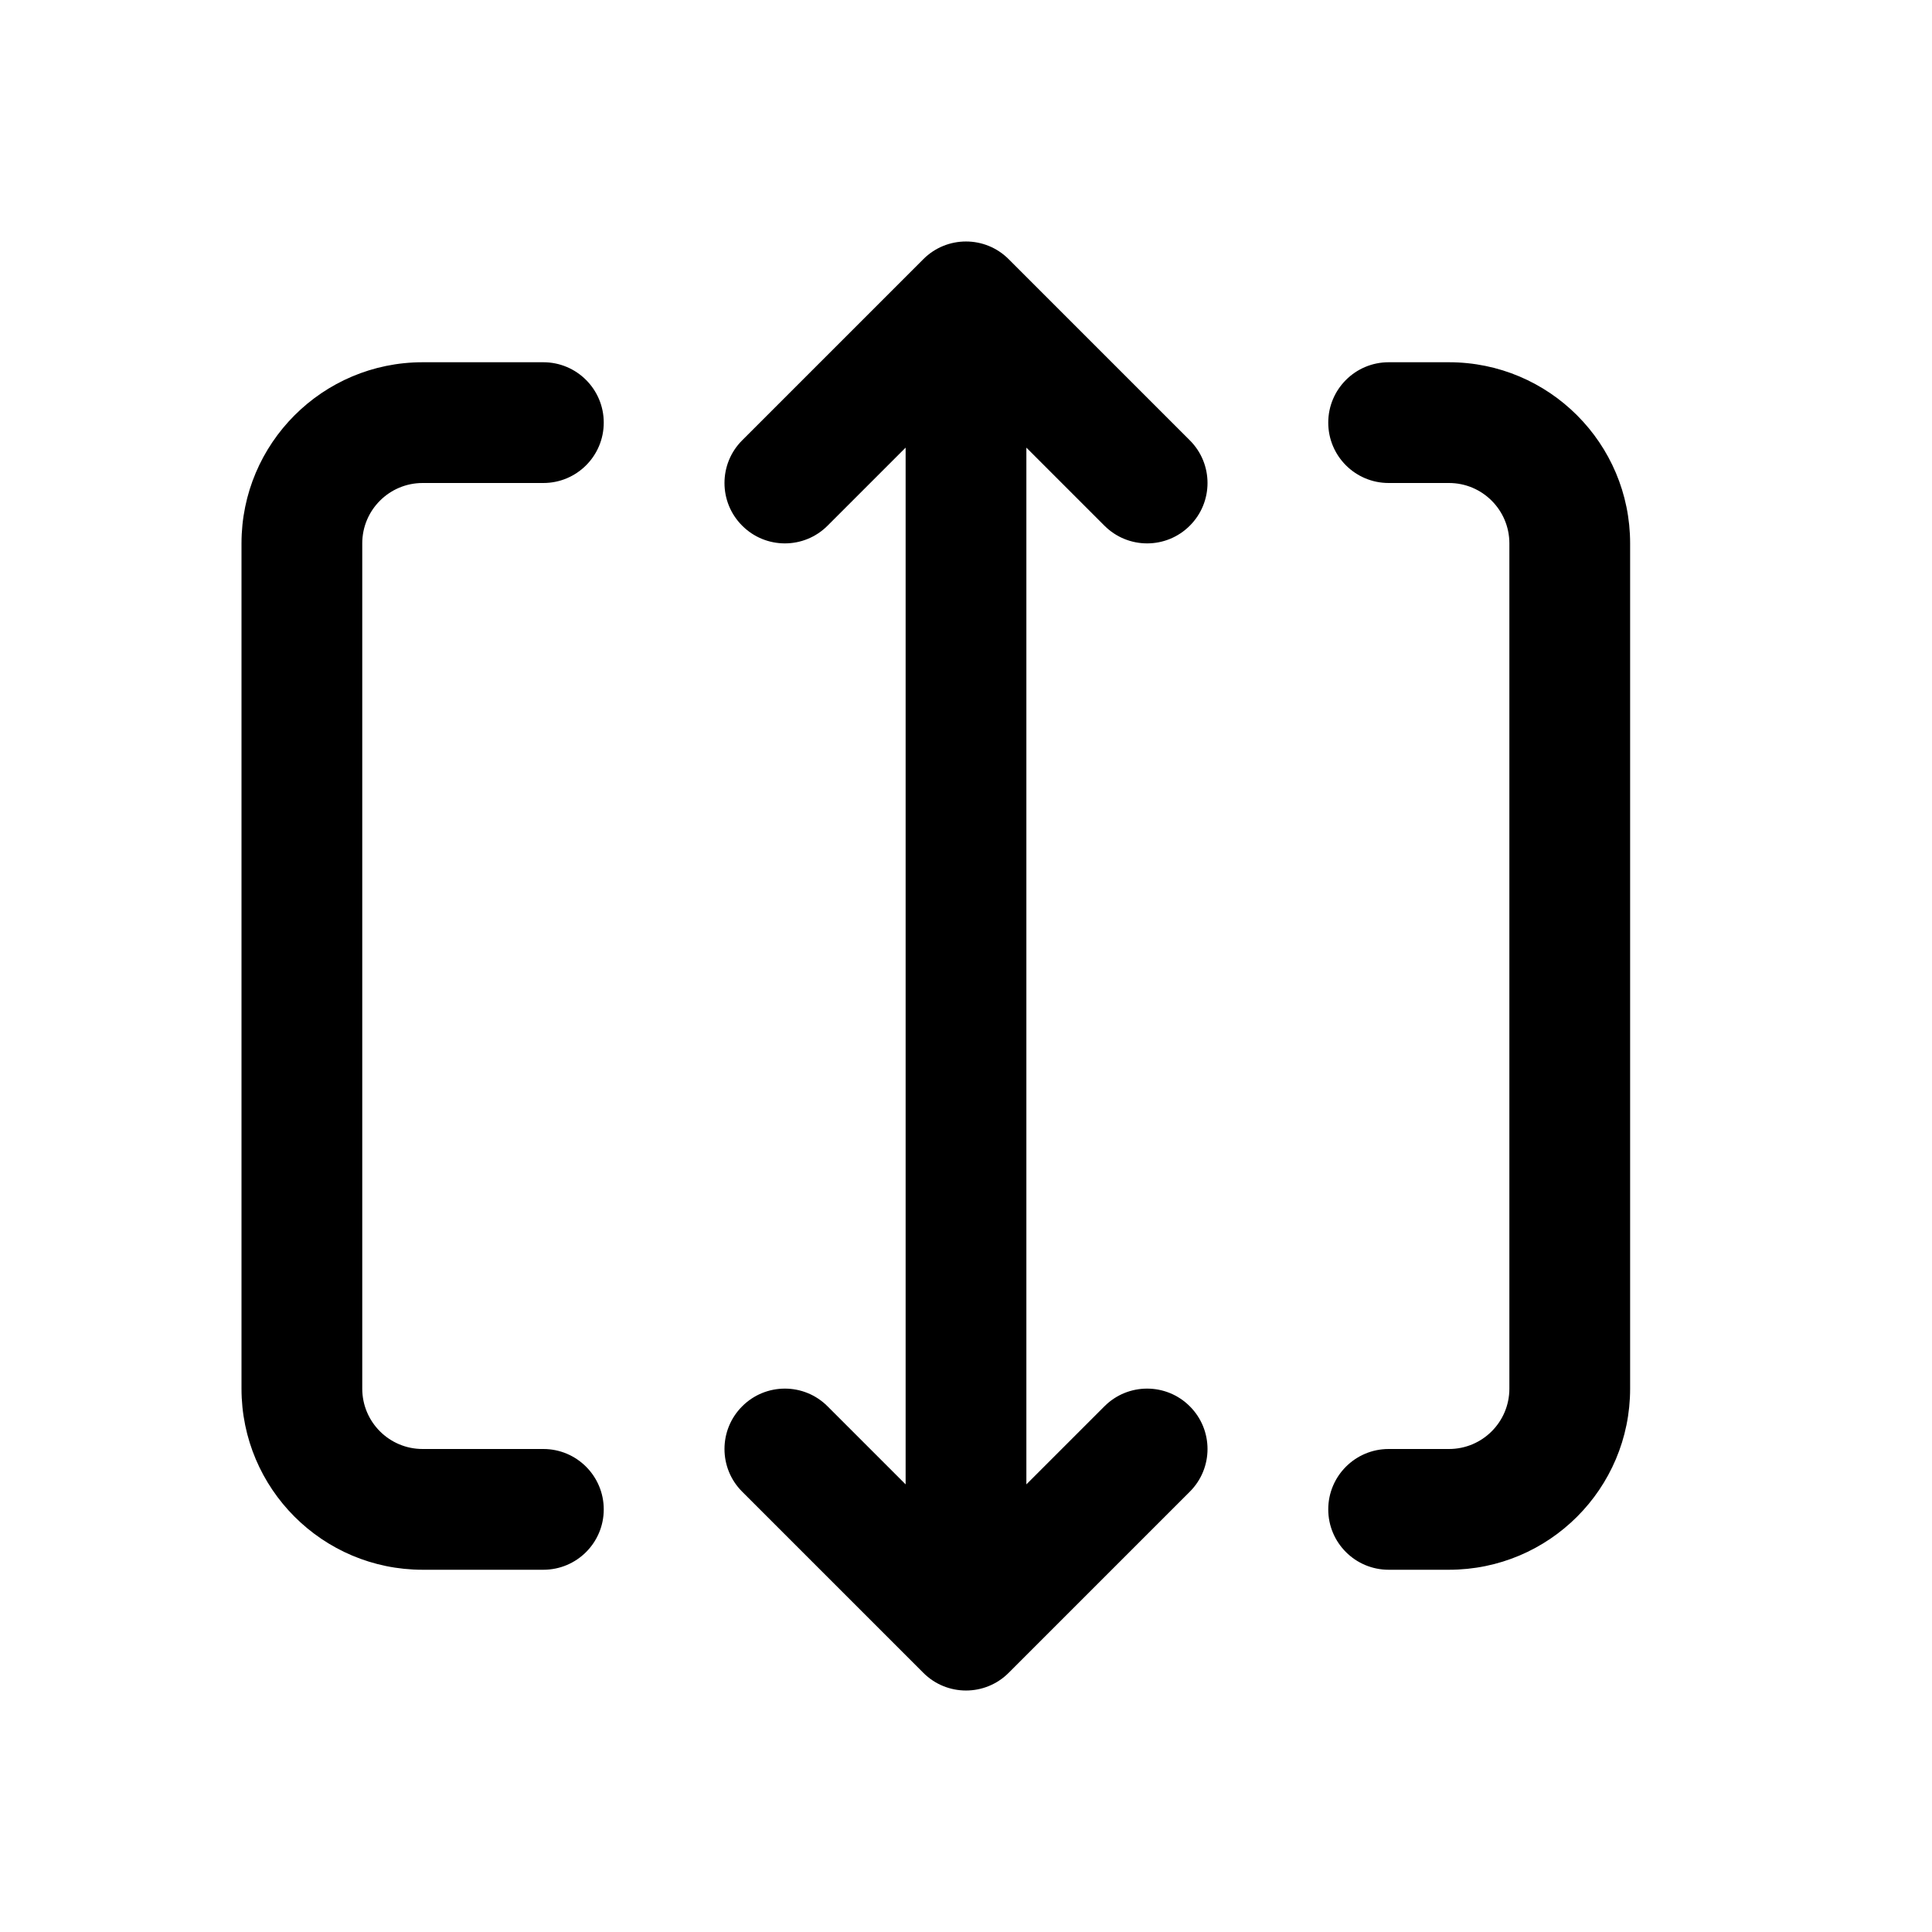 <svg width="32" height="32" viewBox="0 0 32 32" fill="none" xmlns="http://www.w3.org/2000/svg">
<path fill-rule="evenodd" clip-rule="evenodd" d="M15.293 4.293C15.683 3.902 16.317 3.902 16.707 4.293L19.707 7.293C20.098 7.683 20.098 8.317 19.707 8.707C19.317 9.098 18.683 9.098 18.293 8.707L17 7.414V24.586L18.293 23.293C18.683 22.902 19.317 22.902 19.707 23.293C20.098 23.683 20.098 24.317 19.707 24.707L16.707 27.707C16.317 28.098 15.683 28.098 15.293 27.707L12.293 24.707C11.902 24.317 11.902 23.683 12.293 23.293C12.683 22.902 13.317 22.902 13.707 23.293L15 24.586V7.414L13.707 8.707C13.317 9.098 12.683 9.098 12.293 8.707C11.902 8.317 11.902 7.683 12.293 7.293L15.293 4.293ZM7 8C6.448 8 6 8.448 6 9V23C6 23.553 6.448 24 7 24H9C9.552 24 10 24.448 10 25C10 25.553 9.552 26 9 26H7C5.343 26 4 24.657 4 23V9C4 7.344 5.343 6 7 6H9C9.552 6 10 6.448 10 7C10 7.553 9.552 8 9 8H7ZM22 7C22 6.448 22.448 6 23 6H24C25.657 6 27 7.344 27 9V23C27 24.657 25.657 26 24 26H23C22.448 26 22 25.553 22 25C22 24.448 22.448 24 23 24H24C24.552 24 25 23.553 25 23V9C25 8.448 24.552 8 24 8H23C22.448 8 22 7.553 22 7Z" fill="black"/>
</svg>

